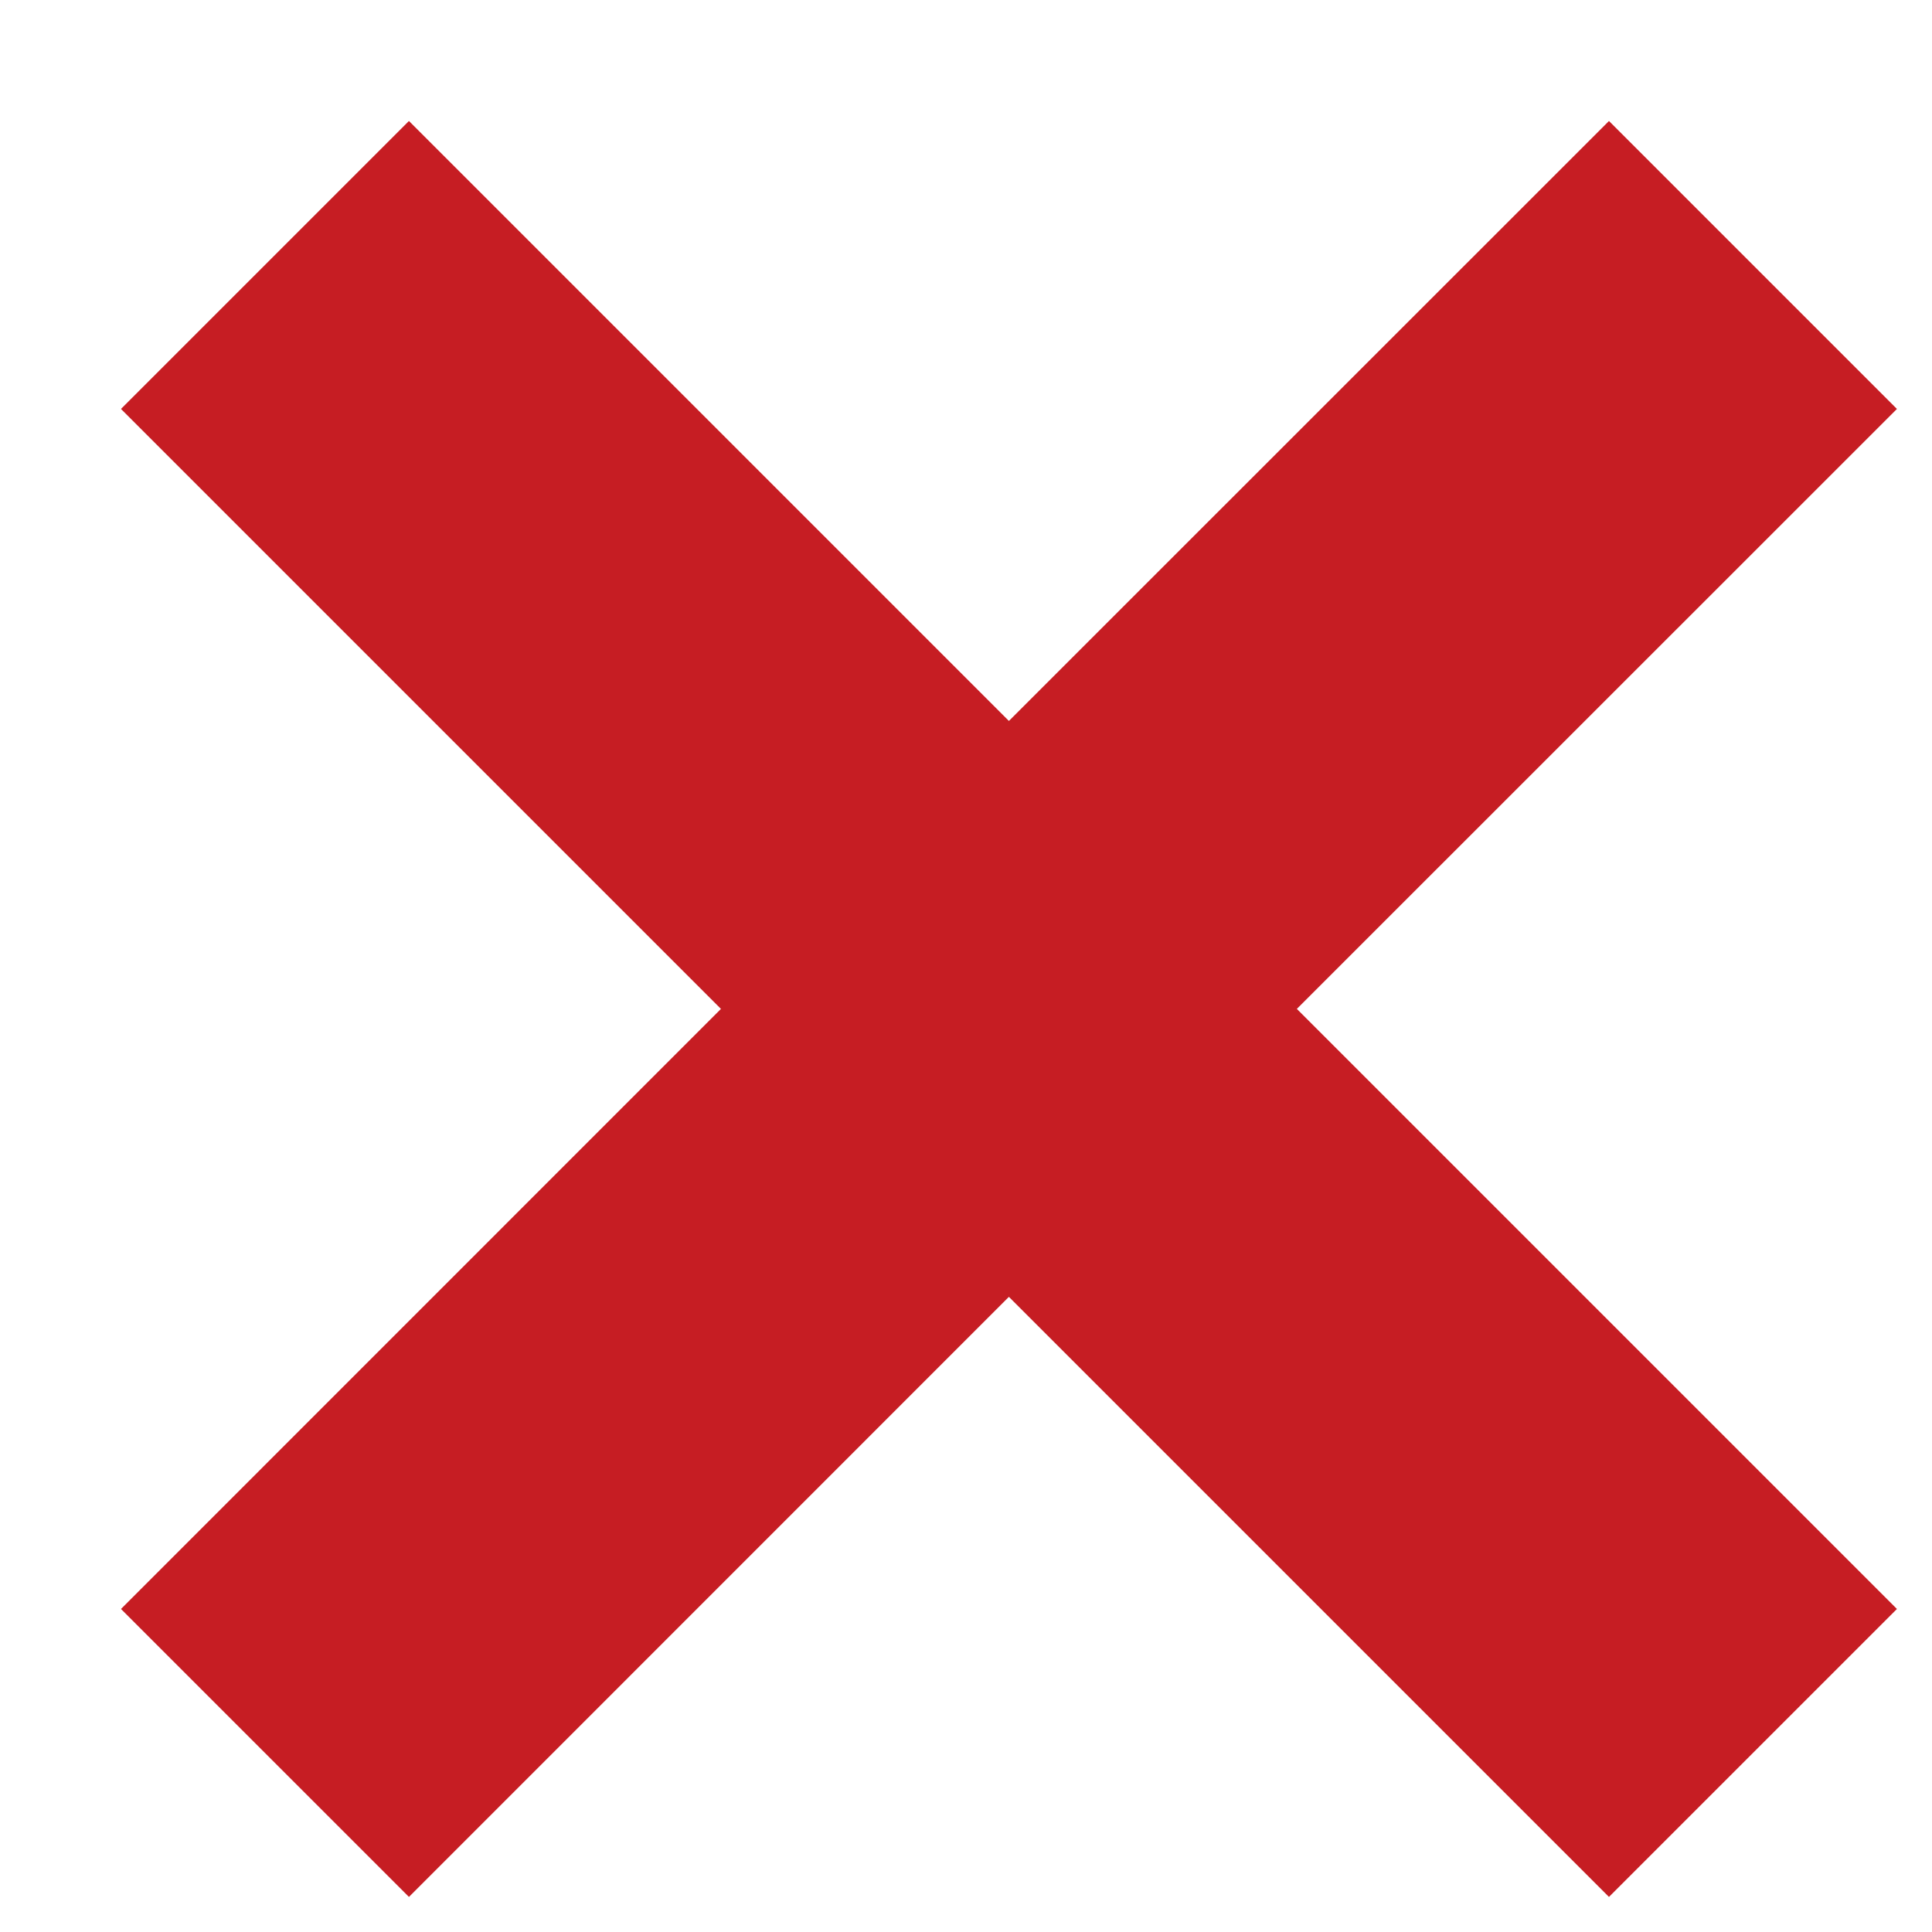 <svg width="15" height="15" viewBox="0 0 15 15" fill="none" xmlns="http://www.w3.org/2000/svg">
<path d="M13.667 3.175L12.492 2L7.833 6.658L3.175 2L2 3.175L6.658 7.833L2 12.492L3.175 13.667L7.833 9.008L12.492 13.667L13.667 12.492L9.008 7.833L13.667 3.175Z" fill="#C61D23" stroke="#C61D23" stroke-width="1.5"/>
</svg>